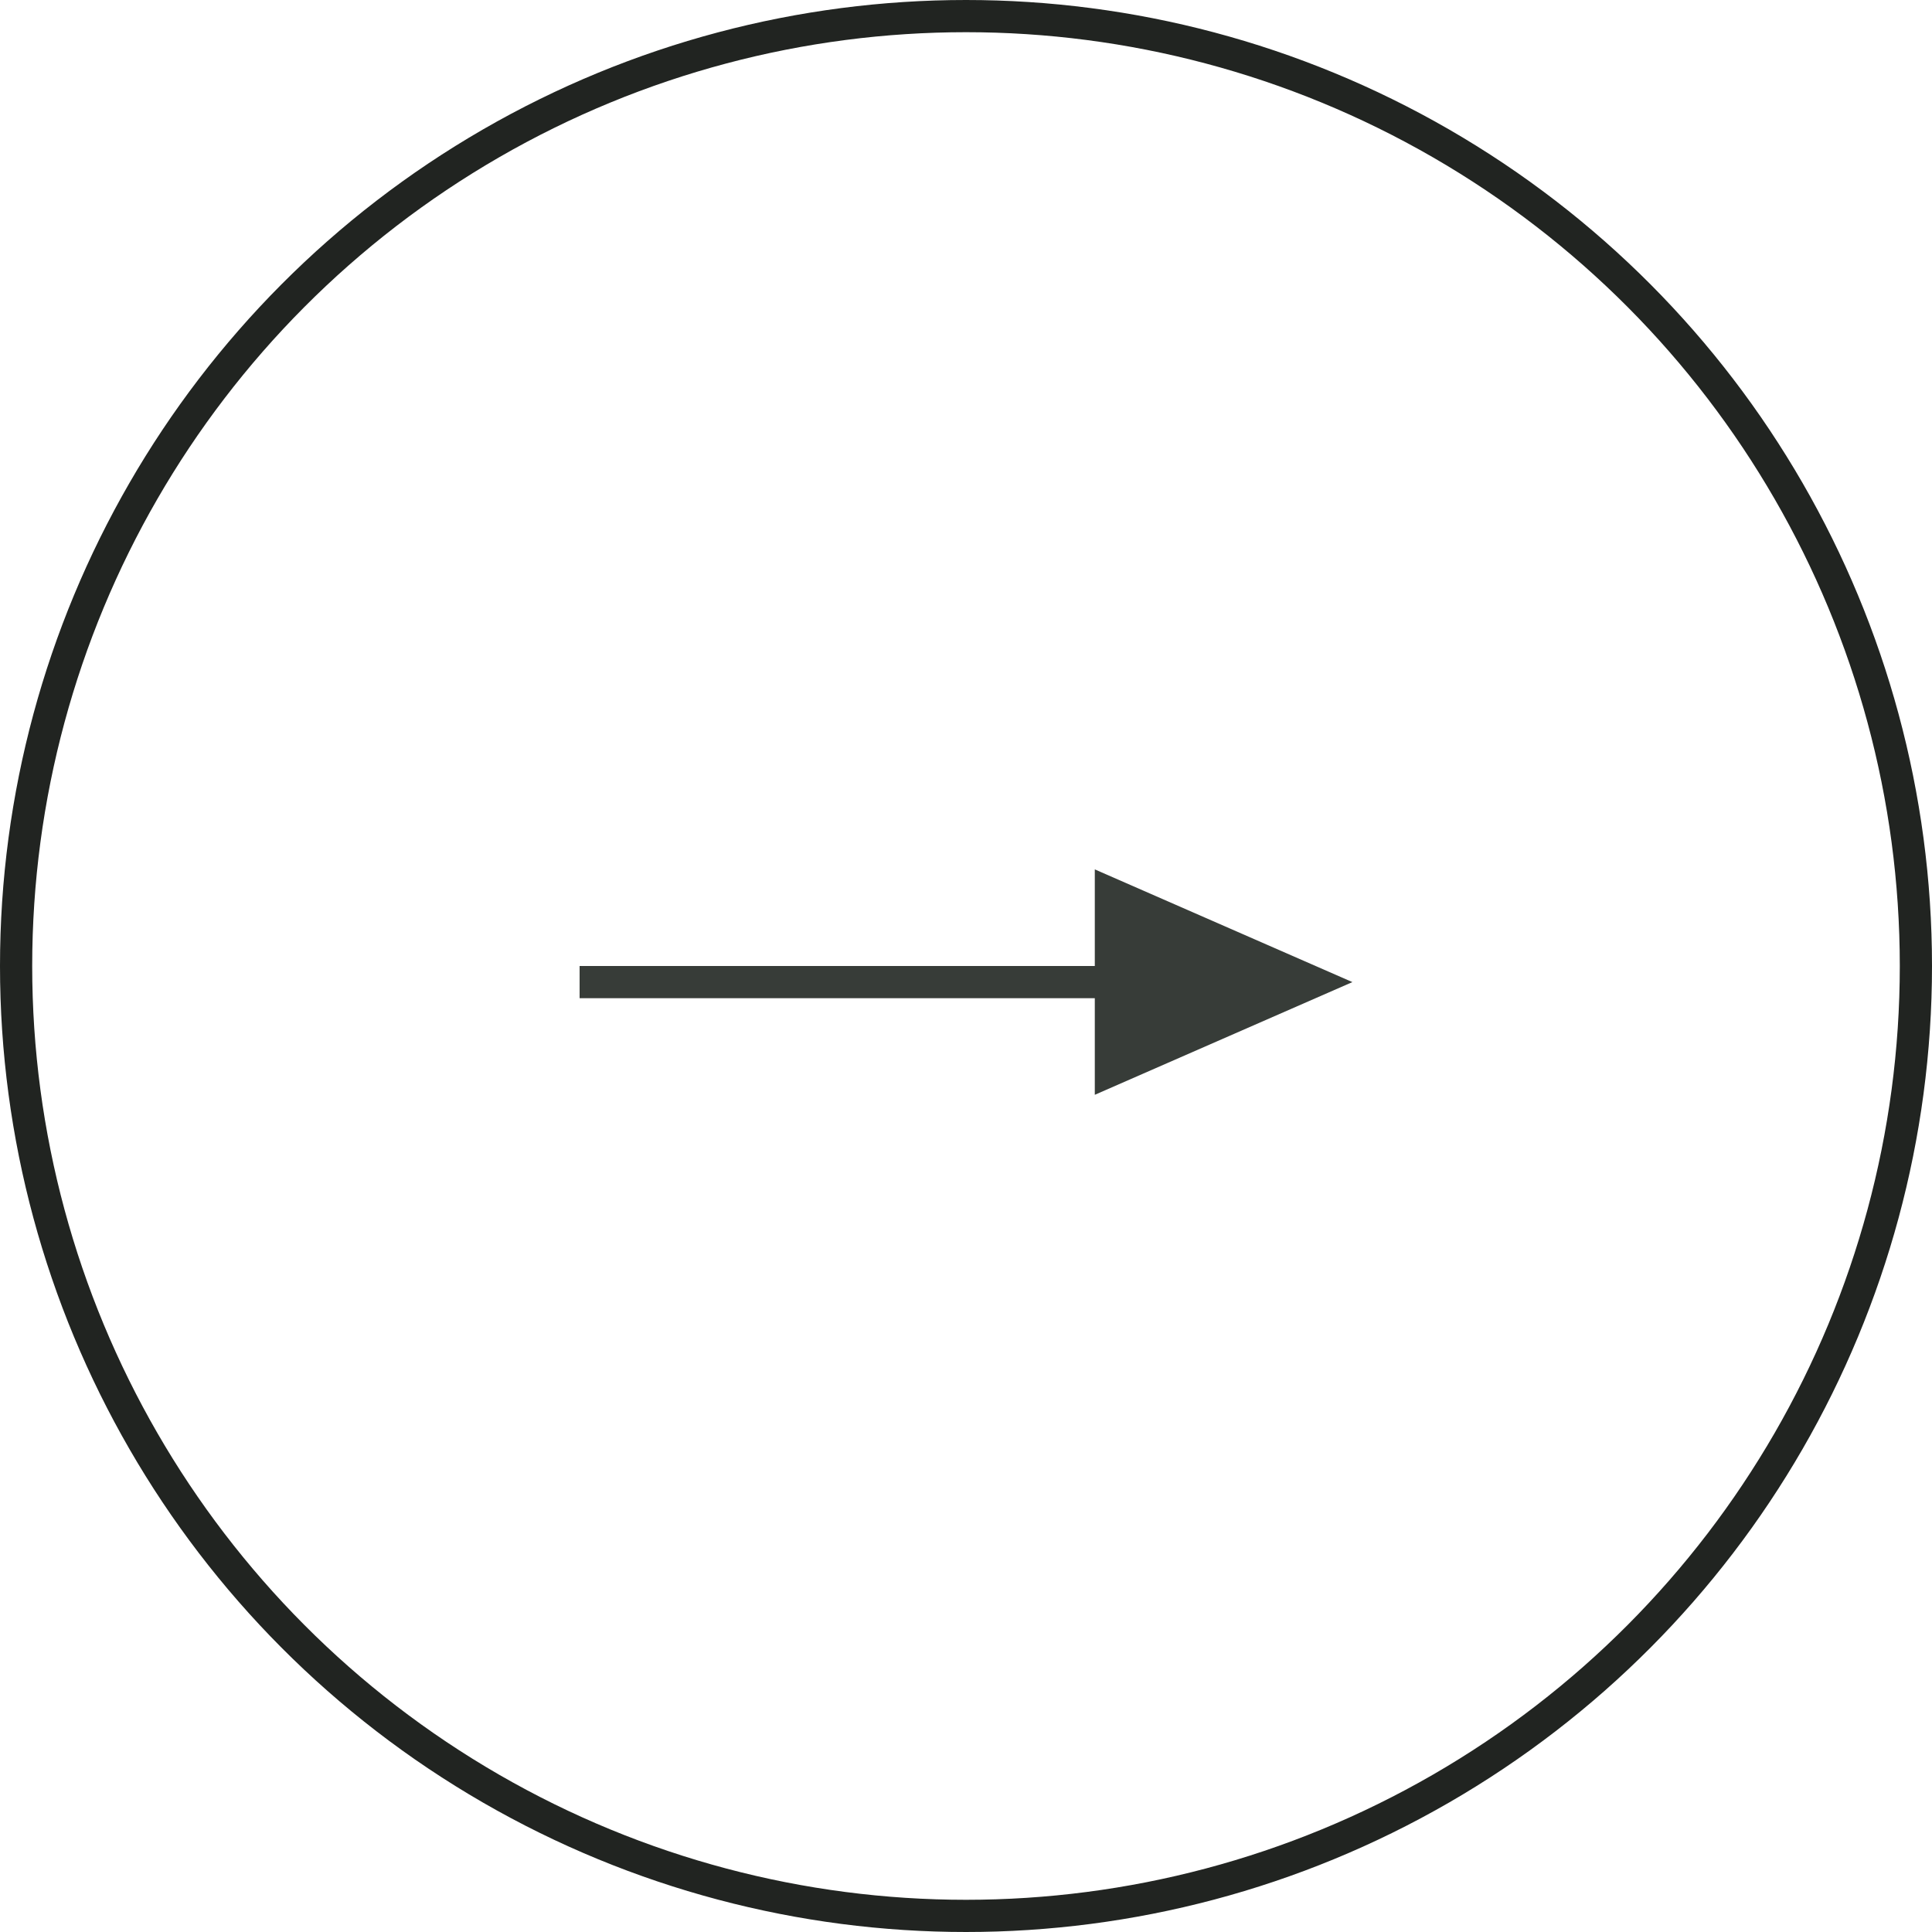 <svg xmlns="http://www.w3.org/2000/svg" width="60" height="60" viewBox="0 0 60 60">
  <g id="Group_38" data-name="Group 38" transform="translate(-550 -3550)">
    <g id="Ellipse_3" data-name="Ellipse 3" transform="translate(550 3550)" fill="none" stroke="#212421" stroke-width="1">
      <circle cx="30" cy="30" r="30" stroke="none"/>
      <circle cx="30" cy="30" r="29.5" fill="none"/>
    </g>
    <path id="Union_3" data-name="Union 3" d="M18,3H2V2H18V-1l8,3.5L18,6Z" transform="translate(566 3578)" fill="#373c38"/>
  </g>
</svg>
